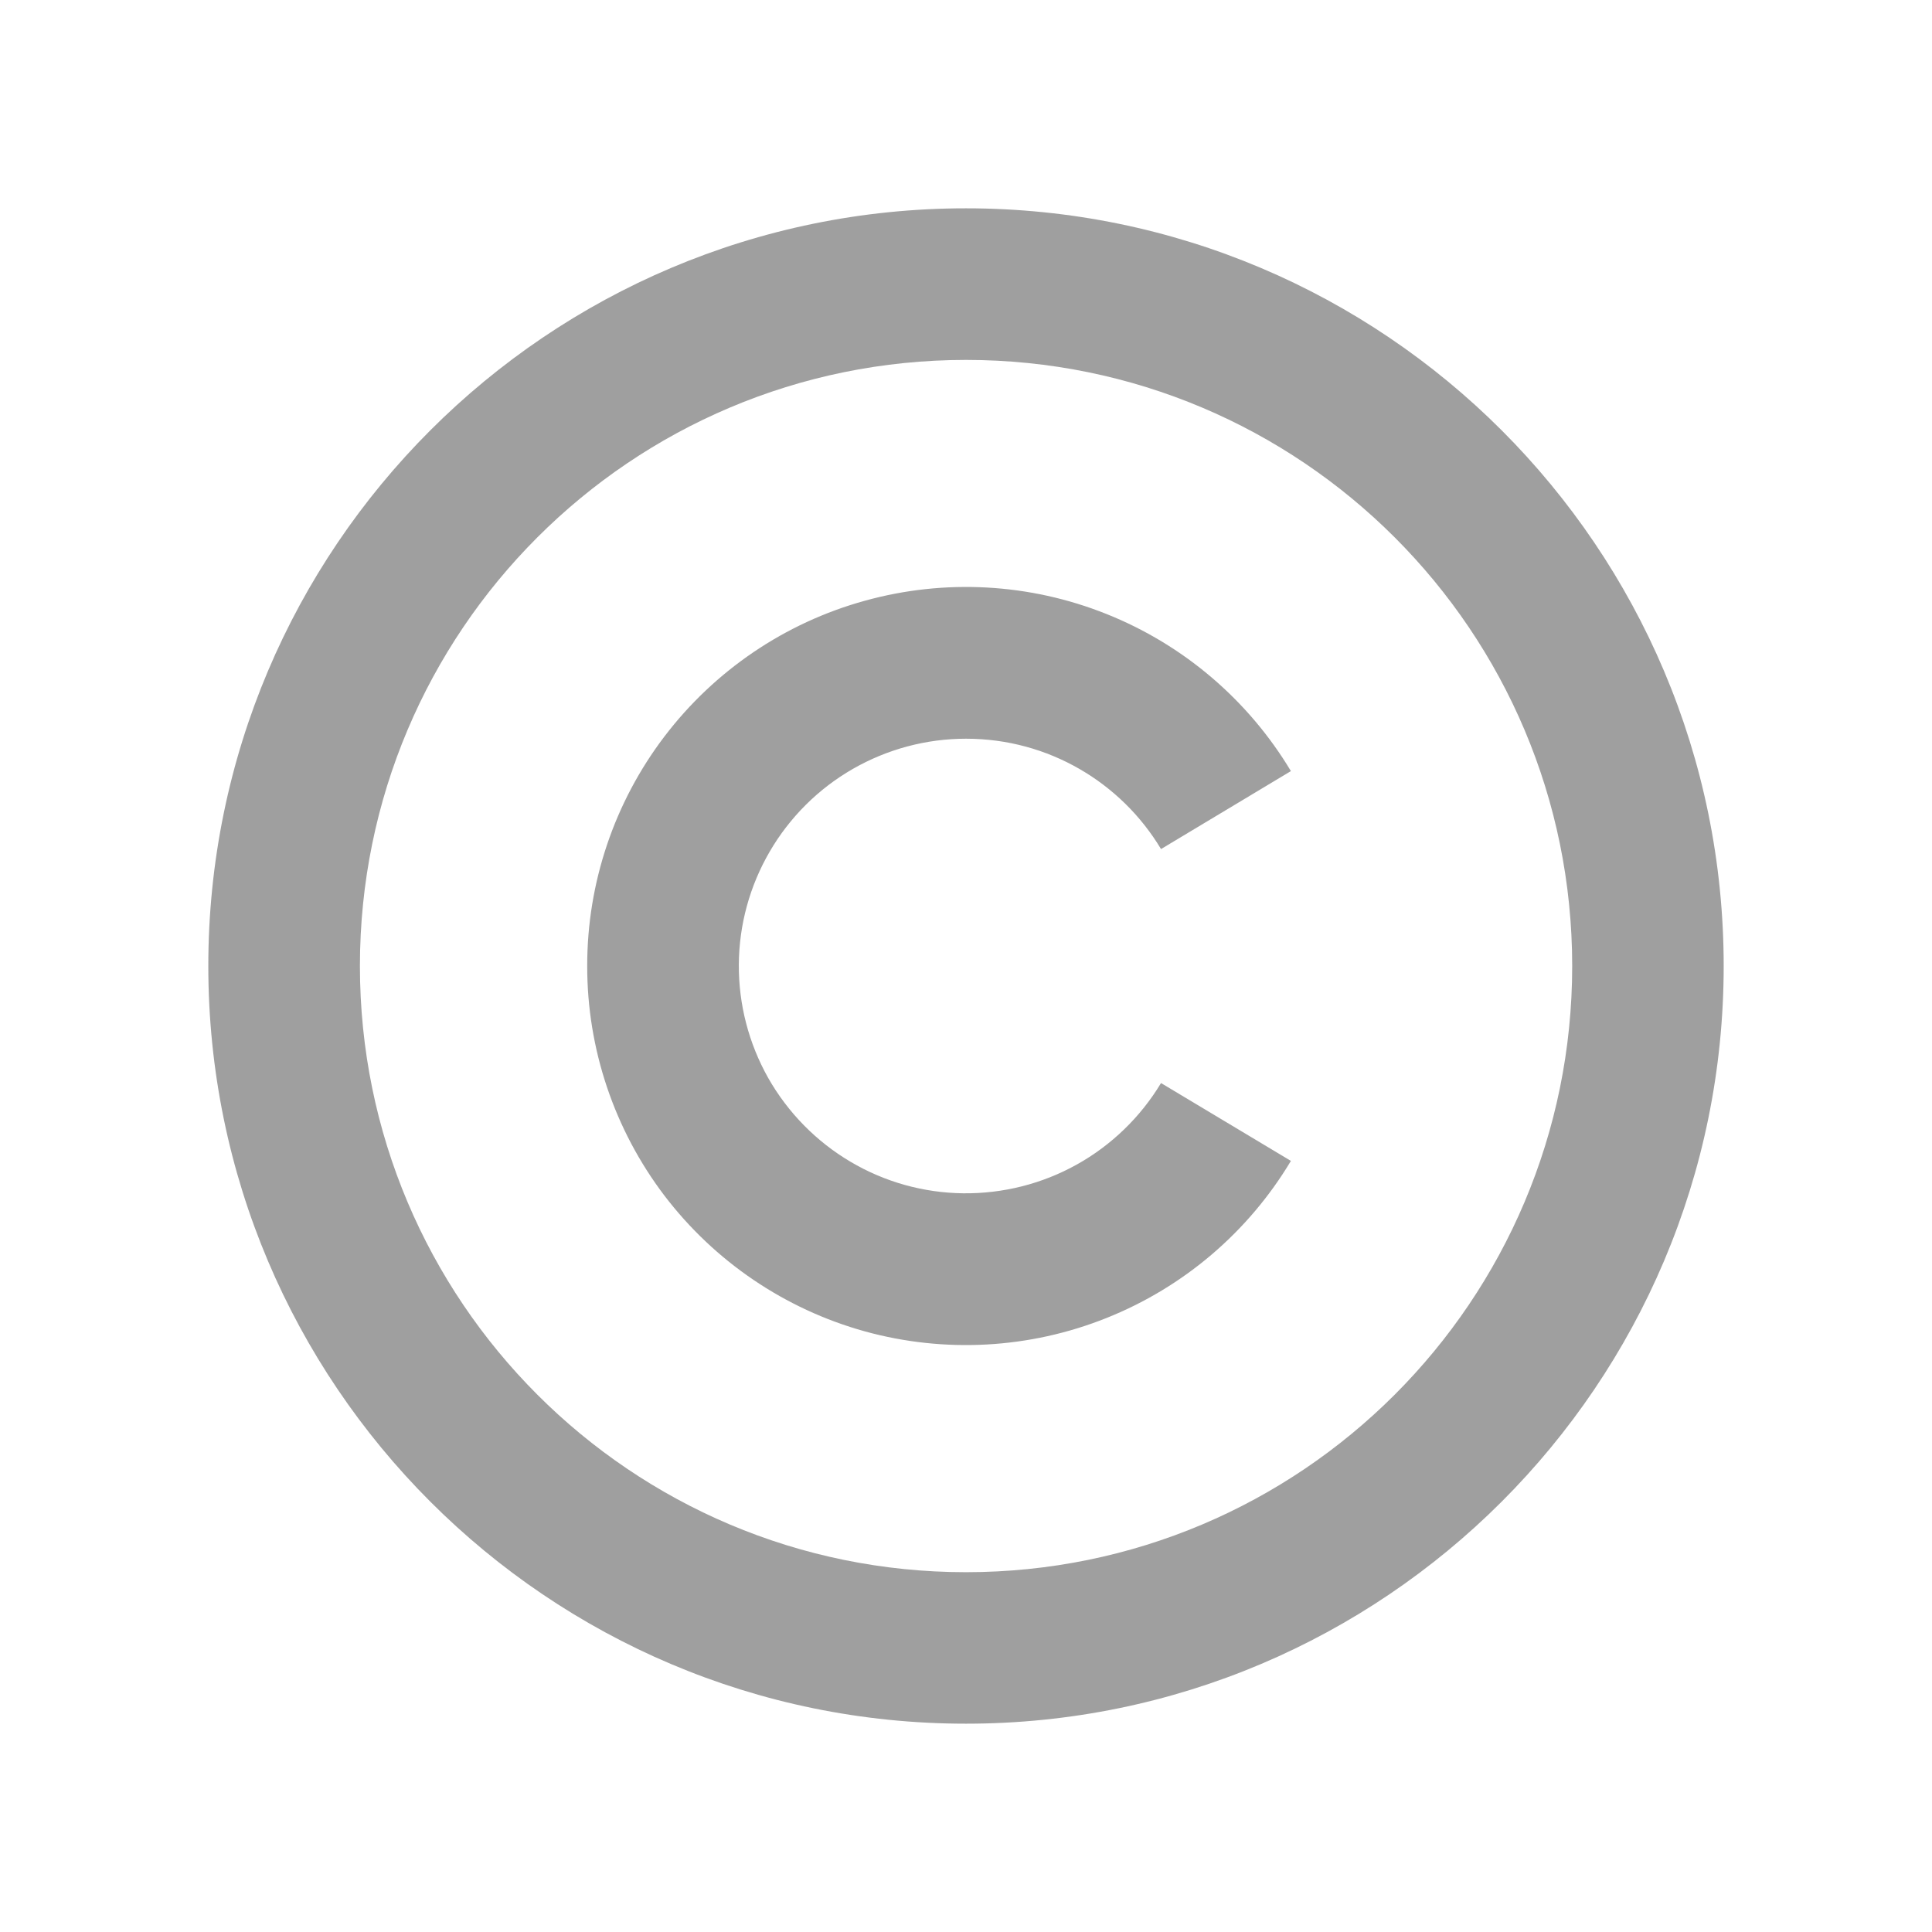 <svg width="17" height="17" viewBox="0 0 17 17" fill="none" xmlns="http://www.w3.org/2000/svg">
<path d="M11.359 6.785C10.984 6.16 10.415 5.674 9.737 5.403C9.06 5.132 8.313 5.091 7.61 5.286C6.907 5.48 6.288 5.9 5.846 6.481C5.405 7.061 5.166 7.771 5.167 8.5C5.166 9.229 5.405 9.939 5.846 10.52C6.288 11.1 6.907 11.52 7.61 11.715C8.313 11.909 9.06 11.868 9.737 11.597C10.415 11.326 10.984 10.841 11.359 10.215L10.216 9.53C10.036 9.829 9.78 10.077 9.475 10.247C9.17 10.417 8.825 10.504 8.475 10.5C8.126 10.496 7.783 10.4 7.483 10.222C7.182 10.044 6.933 9.79 6.76 9.486C6.588 9.181 6.499 8.837 6.501 8.488C6.503 8.138 6.597 7.795 6.773 7.493C6.949 7.191 7.201 6.94 7.504 6.766C7.807 6.592 8.151 6.5 8.5 6.5C9.229 6.5 9.867 6.889 10.216 7.471L11.359 6.785ZM15.167 8.5C15.167 4.82 12.18 1.833 8.5 1.833C4.82 1.833 1.833 4.82 1.833 8.5C1.833 12.18 4.82 15.167 8.5 15.167C12.18 15.167 15.167 12.18 15.167 8.5ZM3.167 8.5C3.167 5.553 5.553 3.167 8.5 3.167C11.447 3.167 13.834 5.553 13.834 8.5C13.834 11.447 11.447 13.834 8.5 13.834C5.553 13.834 3.167 11.447 3.167 8.5Z" fill="#9F9F9F"/>
</svg>
